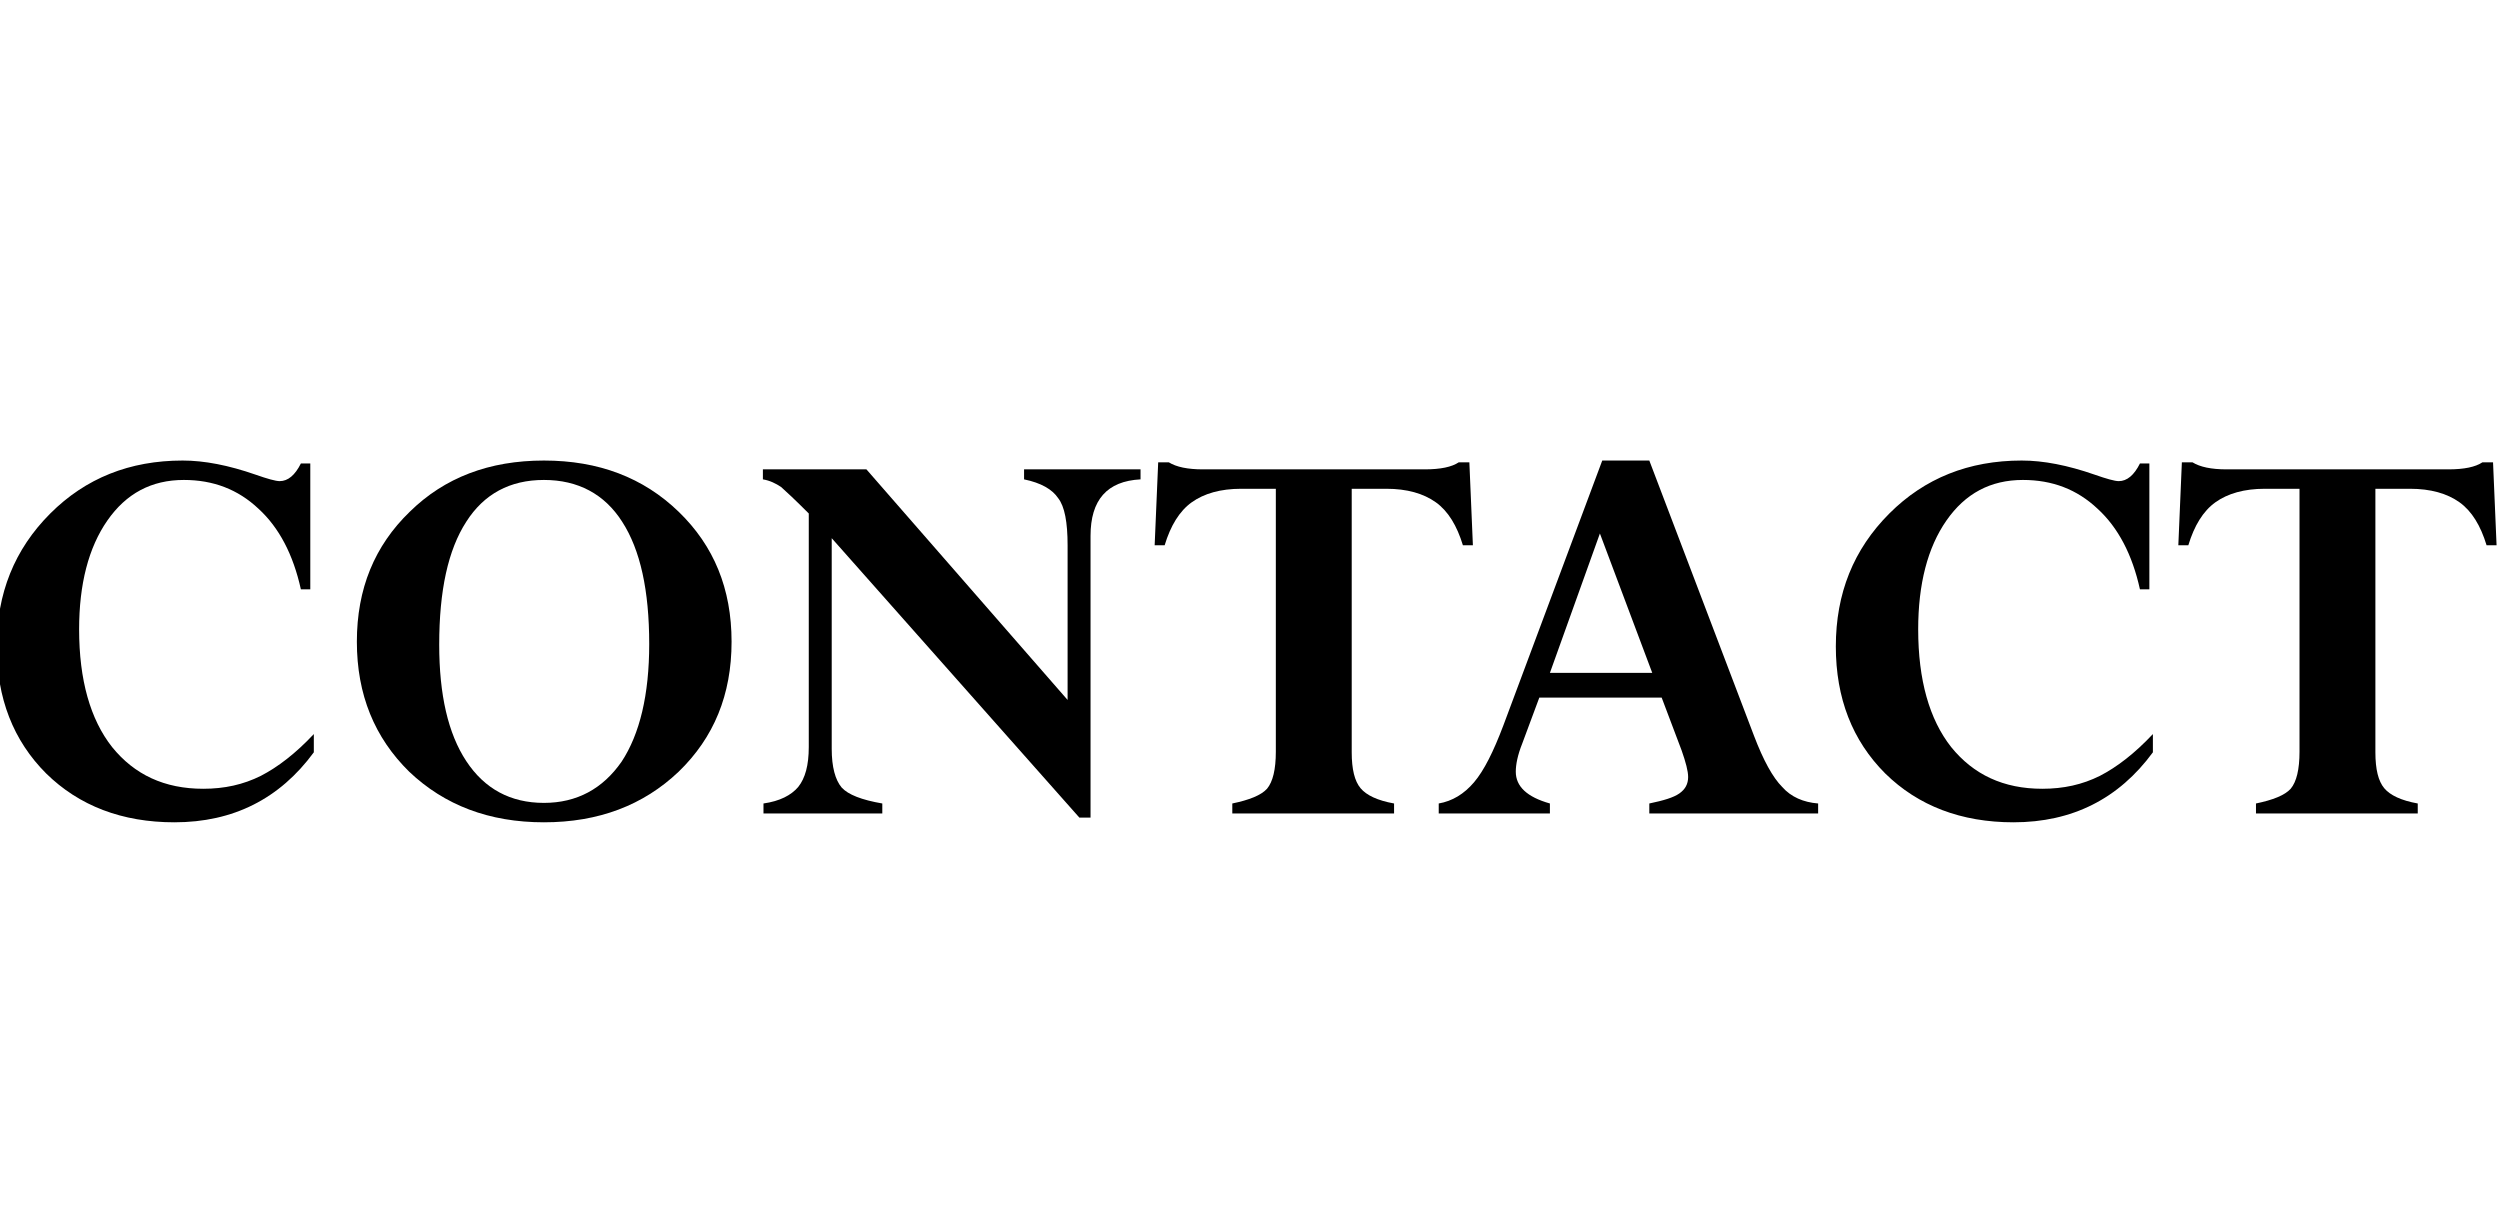 <?xml version="1.0" encoding="UTF-8" standalone="no"?>
<!DOCTYPE svg PUBLIC "-//W3C//DTD SVG 1.1//EN" "http://www.w3.org/Graphics/SVG/1.1/DTD/svg11.dtd">
<svg width="100%" height="100%" viewBox="0 0 51 25" version="1.1" xmlns="http://www.w3.org/2000/svg" xmlns:xlink="http://www.w3.org/1999/xlink" xml:space="preserve" xmlns:serif="http://www.serif.com/" style="fill-rule:evenodd;clip-rule:evenodd;stroke-linejoin:round;stroke-miterlimit:2;">
    <g transform="matrix(1,0,0,1,-135.489,-19.021)">
        <g transform="matrix(12,0,0,12,134.895,35.616)">
            <path d="M0.577,-0.381L0.561,-0.381C0.548,-0.44 0.524,-0.486 0.489,-0.518C0.454,-0.551 0.412,-0.567 0.362,-0.567C0.307,-0.567 0.264,-0.544 0.232,-0.498C0.2,-0.452 0.184,-0.39 0.184,-0.313C0.184,-0.227 0.203,-0.16 0.24,-0.113C0.278,-0.066 0.329,-0.042 0.395,-0.042C0.431,-0.042 0.463,-0.049 0.493,-0.064C0.522,-0.079 0.552,-0.102 0.583,-0.135L0.583,-0.104C0.525,-0.025 0.446,0.015 0.346,0.015C0.257,0.015 0.184,-0.013 0.128,-0.068C0.072,-0.124 0.044,-0.196 0.044,-0.284C0.044,-0.374 0.074,-0.449 0.135,-0.51C0.195,-0.57 0.27,-0.6 0.36,-0.6C0.397,-0.6 0.438,-0.592 0.484,-0.576C0.504,-0.569 0.518,-0.565 0.525,-0.565C0.539,-0.565 0.551,-0.575 0.561,-0.595L0.577,-0.595L0.577,-0.381Z" style="fill-rule:nonzero;"/>
        </g>
        <g transform="matrix(12,0,0,12,142.277,35.616)">
            <path d="M0.678,-0.292C0.678,-0.202 0.648,-0.129 0.588,-0.071C0.528,-0.014 0.452,0.015 0.359,0.015C0.266,0.015 0.19,-0.014 0.13,-0.071C0.071,-0.129 0.041,-0.202 0.041,-0.292C0.041,-0.382 0.071,-0.455 0.131,-0.513C0.19,-0.571 0.266,-0.6 0.359,-0.6C0.452,-0.6 0.528,-0.571 0.588,-0.513C0.648,-0.455 0.678,-0.382 0.678,-0.292ZM0.538,-0.288C0.538,-0.379 0.523,-0.448 0.492,-0.496C0.462,-0.543 0.417,-0.567 0.359,-0.567C0.301,-0.567 0.257,-0.543 0.227,-0.496C0.196,-0.448 0.181,-0.379 0.181,-0.287C0.181,-0.202 0.196,-0.136 0.227,-0.089C0.258,-0.042 0.302,-0.018 0.359,-0.018C0.415,-0.018 0.459,-0.042 0.491,-0.088C0.522,-0.135 0.538,-0.202 0.538,-0.288Z" style="fill-rule:nonzero;"/>
        </g>
        <g transform="matrix(12,0,0,12,150.908,35.616)">
            <path d="M0.456,-0.568L0.456,-0.585L0.654,-0.585L0.654,-0.568C0.597,-0.565 0.569,-0.533 0.569,-0.472L0.569,0.007L0.55,0.007L0.129,-0.468L0.129,-0.11C0.129,-0.079 0.135,-0.057 0.146,-0.044C0.157,-0.032 0.18,-0.023 0.215,-0.017L0.215,-0L0.013,-0L0.013,-0.017C0.041,-0.021 0.06,-0.031 0.072,-0.045C0.084,-0.06 0.09,-0.082 0.09,-0.113L0.09,-0.51C0.067,-0.533 0.051,-0.548 0.043,-0.555C0.034,-0.561 0.024,-0.566 0.012,-0.568L0.012,-0.585L0.188,-0.585L0.53,-0.193L0.53,-0.456C0.53,-0.495 0.525,-0.522 0.514,-0.536C0.504,-0.551 0.485,-0.562 0.456,-0.568Z" style="fill-rule:nonzero;"/>
        </g>
        <g transform="matrix(12,0,0,12,158.912,35.616)">
            <path d="M0.418,-0.017L0.418,-0L0.143,-0L0.143,-0.017C0.172,-0.023 0.192,-0.031 0.202,-0.042C0.212,-0.054 0.217,-0.075 0.217,-0.105L0.217,-0.552L0.158,-0.552C0.123,-0.552 0.095,-0.544 0.074,-0.529C0.053,-0.514 0.038,-0.489 0.028,-0.456L0.011,-0.456L0.017,-0.597L0.035,-0.597C0.048,-0.589 0.067,-0.585 0.093,-0.585L0.47,-0.585C0.497,-0.585 0.516,-0.589 0.528,-0.597L0.546,-0.597L0.552,-0.456L0.535,-0.456C0.525,-0.489 0.51,-0.514 0.489,-0.529C0.468,-0.544 0.44,-0.552 0.405,-0.552L0.346,-0.552L0.346,-0.104C0.346,-0.075 0.351,-0.055 0.361,-0.043C0.371,-0.031 0.39,-0.022 0.418,-0.017Z" style="fill-rule:nonzero;"/>
        </g>
        <g transform="matrix(12,0,0,12,164.707,35.616)">
            <path d="M0.369,-0L0.369,-0.017C0.393,-0.022 0.41,-0.027 0.42,-0.034C0.43,-0.041 0.435,-0.05 0.435,-0.062C0.435,-0.072 0.431,-0.087 0.424,-0.107L0.39,-0.197L0.182,-0.197L0.153,-0.119C0.145,-0.099 0.142,-0.083 0.142,-0.071C0.142,-0.046 0.161,-0.028 0.2,-0.017L0.2,-0L0.011,-0L0.011,-0.017C0.034,-0.021 0.054,-0.033 0.071,-0.053C0.088,-0.073 0.104,-0.105 0.121,-0.15L0.289,-0.6L0.369,-0.6L0.547,-0.132C0.563,-0.09 0.579,-0.061 0.595,-0.045C0.61,-0.028 0.631,-0.019 0.656,-0.017L0.656,-0L0.369,-0ZM0.2,-0.239L0.374,-0.239L0.285,-0.476L0.2,-0.239Z" style="fill-rule:nonzero;"/>
        </g>
        <g transform="matrix(12,0,0,12,172.412,35.616)">
            <path d="M0.577,-0.381L0.561,-0.381C0.548,-0.44 0.524,-0.486 0.489,-0.518C0.454,-0.551 0.412,-0.567 0.362,-0.567C0.307,-0.567 0.264,-0.544 0.232,-0.498C0.2,-0.452 0.184,-0.39 0.184,-0.313C0.184,-0.227 0.203,-0.16 0.24,-0.113C0.278,-0.066 0.329,-0.042 0.395,-0.042C0.431,-0.042 0.463,-0.049 0.493,-0.064C0.522,-0.079 0.552,-0.102 0.583,-0.135L0.583,-0.104C0.525,-0.025 0.446,0.015 0.346,0.015C0.257,0.015 0.184,-0.013 0.128,-0.068C0.072,-0.124 0.044,-0.196 0.044,-0.284C0.044,-0.374 0.074,-0.449 0.135,-0.51C0.195,-0.57 0.27,-0.6 0.36,-0.6C0.397,-0.6 0.438,-0.592 0.484,-0.576C0.504,-0.569 0.518,-0.565 0.525,-0.565C0.539,-0.565 0.551,-0.575 0.561,-0.595L0.577,-0.595L0.577,-0.381Z" style="fill-rule:nonzero;"/>
        </g>
        <g transform="matrix(12,0,0,12,179.795,35.616)">
            <path d="M0.418,-0.017L0.418,-0L0.143,-0L0.143,-0.017C0.172,-0.023 0.192,-0.031 0.202,-0.042C0.212,-0.054 0.217,-0.075 0.217,-0.105L0.217,-0.552L0.158,-0.552C0.123,-0.552 0.095,-0.544 0.074,-0.529C0.053,-0.514 0.038,-0.489 0.028,-0.456L0.011,-0.456L0.017,-0.597L0.035,-0.597C0.048,-0.589 0.067,-0.585 0.093,-0.585L0.47,-0.585C0.497,-0.585 0.516,-0.589 0.528,-0.597L0.546,-0.597L0.552,-0.456L0.535,-0.456C0.525,-0.489 0.51,-0.514 0.489,-0.529C0.468,-0.544 0.44,-0.552 0.405,-0.552L0.346,-0.552L0.346,-0.104C0.346,-0.075 0.351,-0.055 0.361,-0.043C0.371,-0.031 0.39,-0.022 0.418,-0.017Z" style="fill-rule:nonzero;"/>
        </g>
    </g>
</svg>
